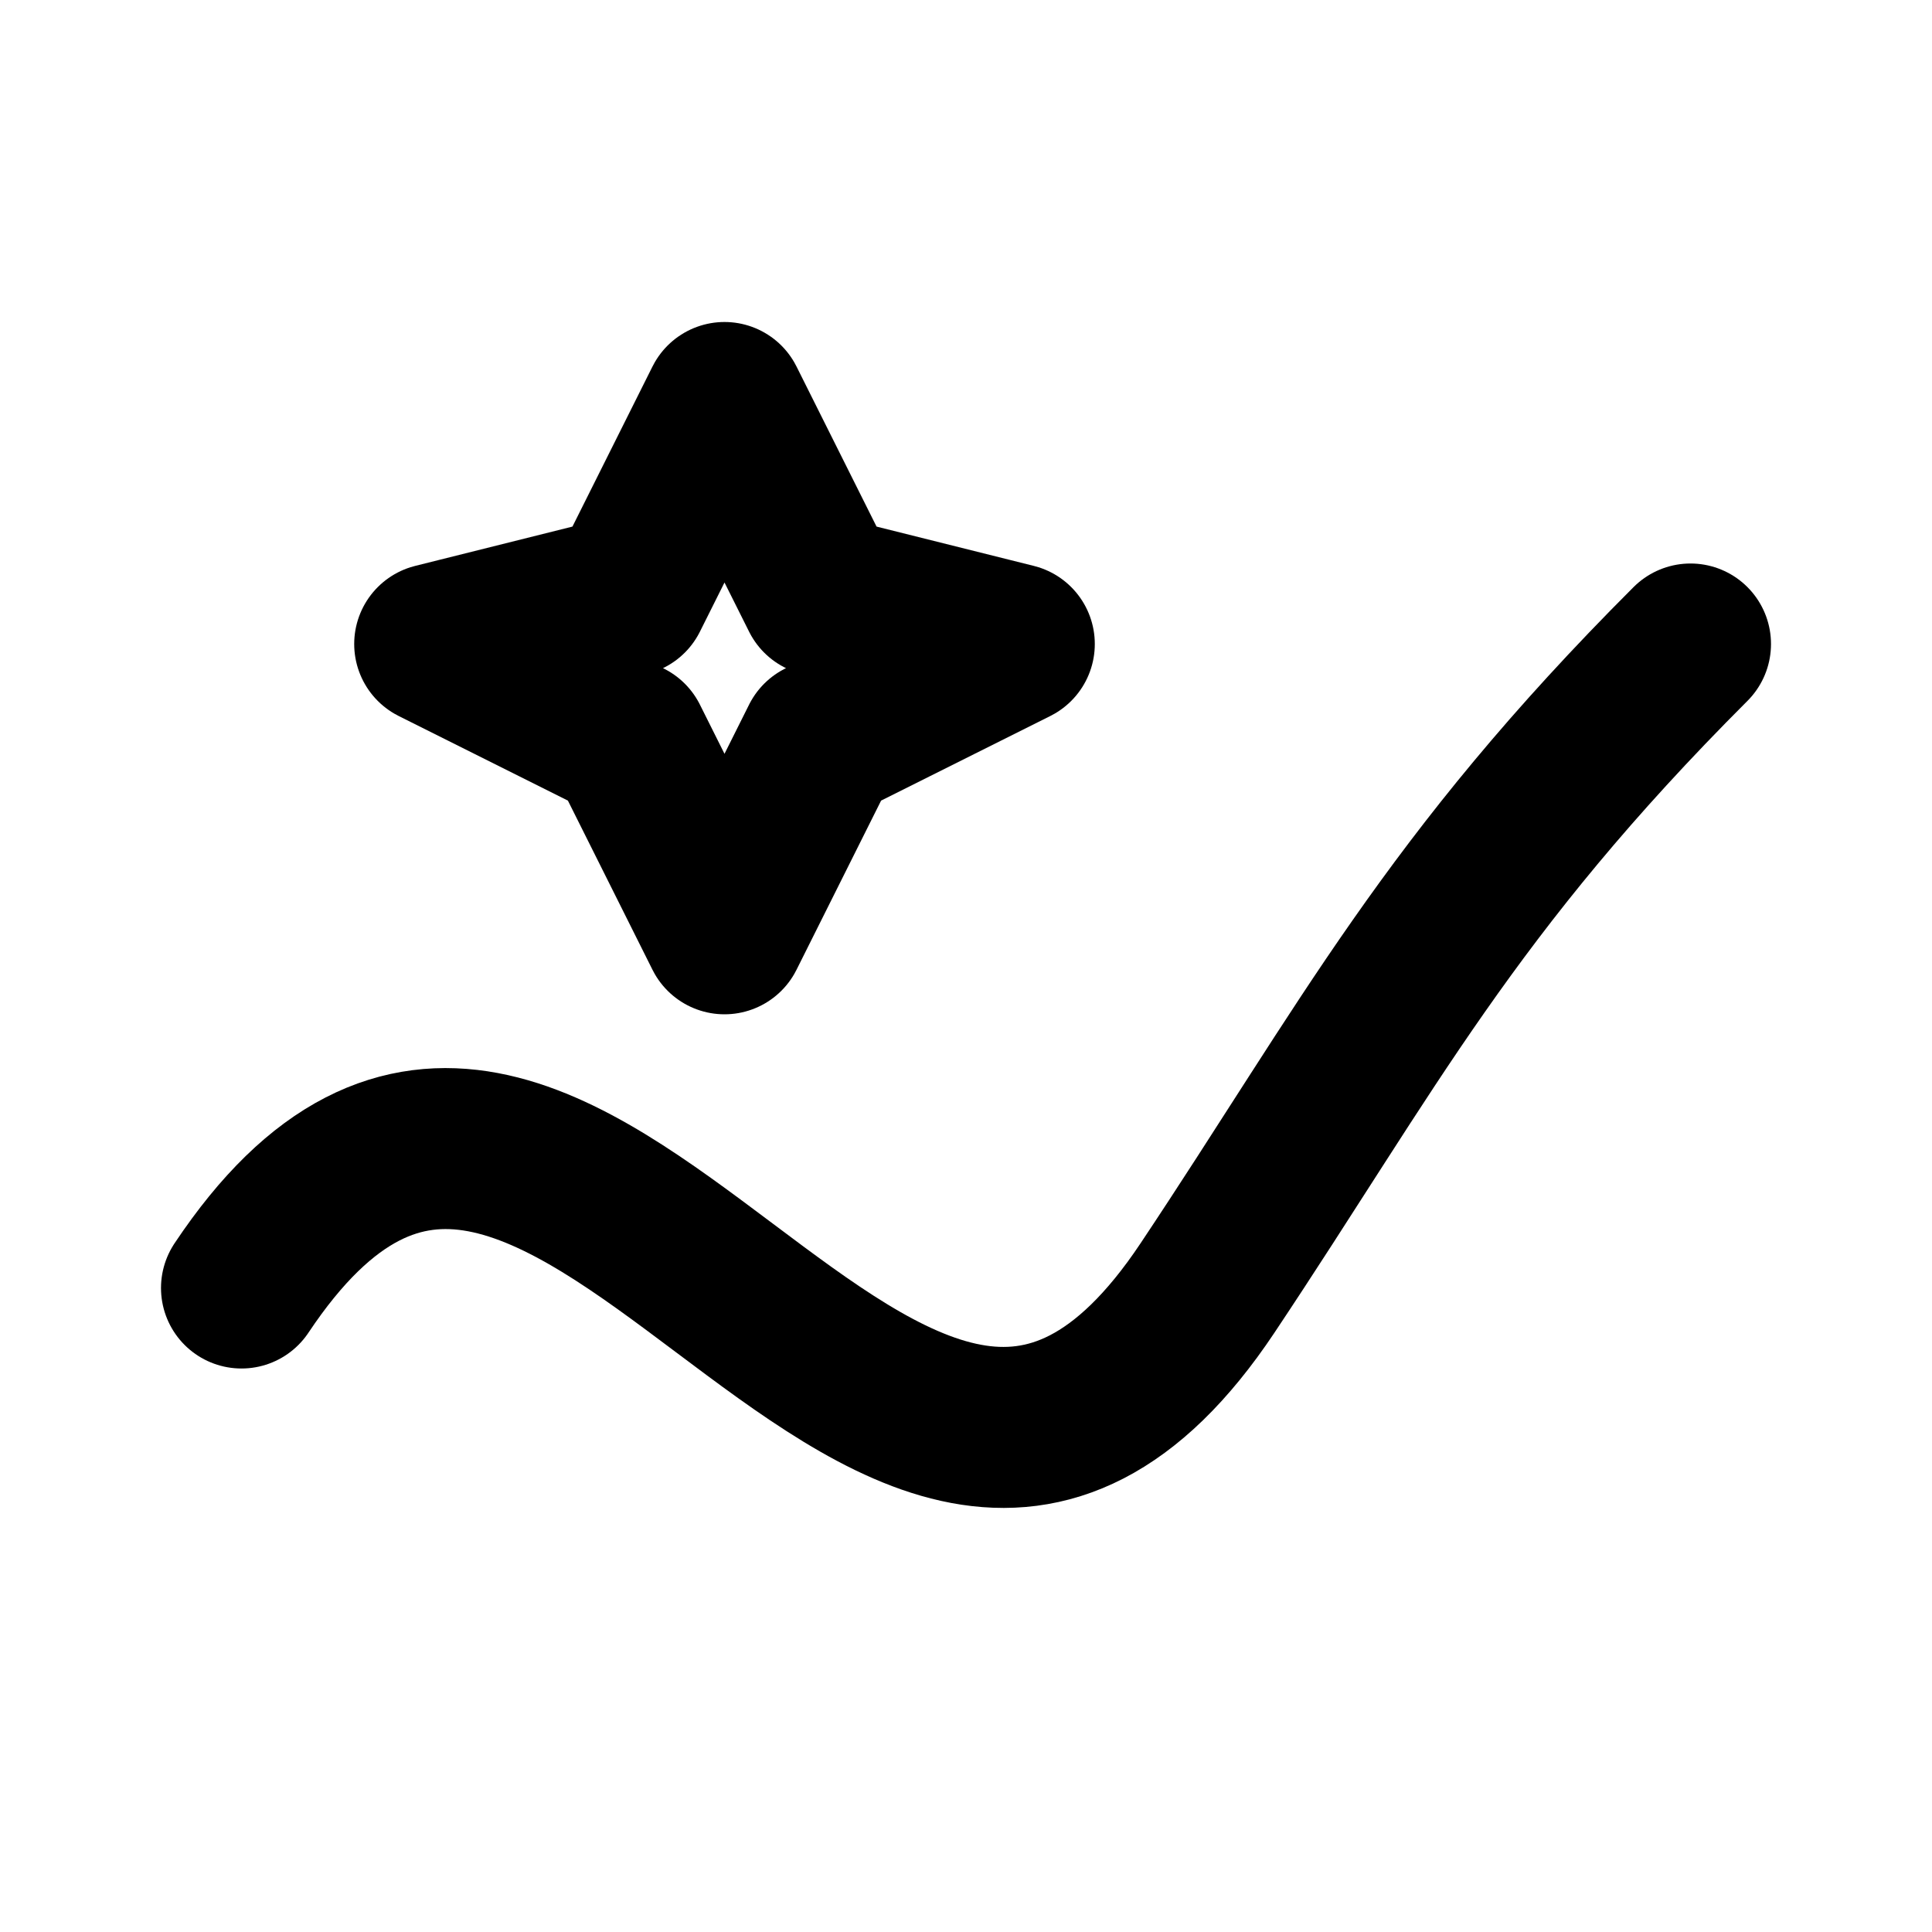<svg stroke-linejoin="round" stroke-linecap="round" stroke-width="2" stroke="currentColor" fill="none" viewBox="0 0 24 24" height="28" width="28" xmlns="http://www.w3.org/2000/svg"><path d="M3 16c4-6 8 6 12 0 2-3 3-5 6-8"></path><path d="M9 5l1.2 2.4L12.6 8 10.2 9.2 9 11.6 7.8 9.2 5.4 8 7.8 7.4 9 5z"></path></svg>